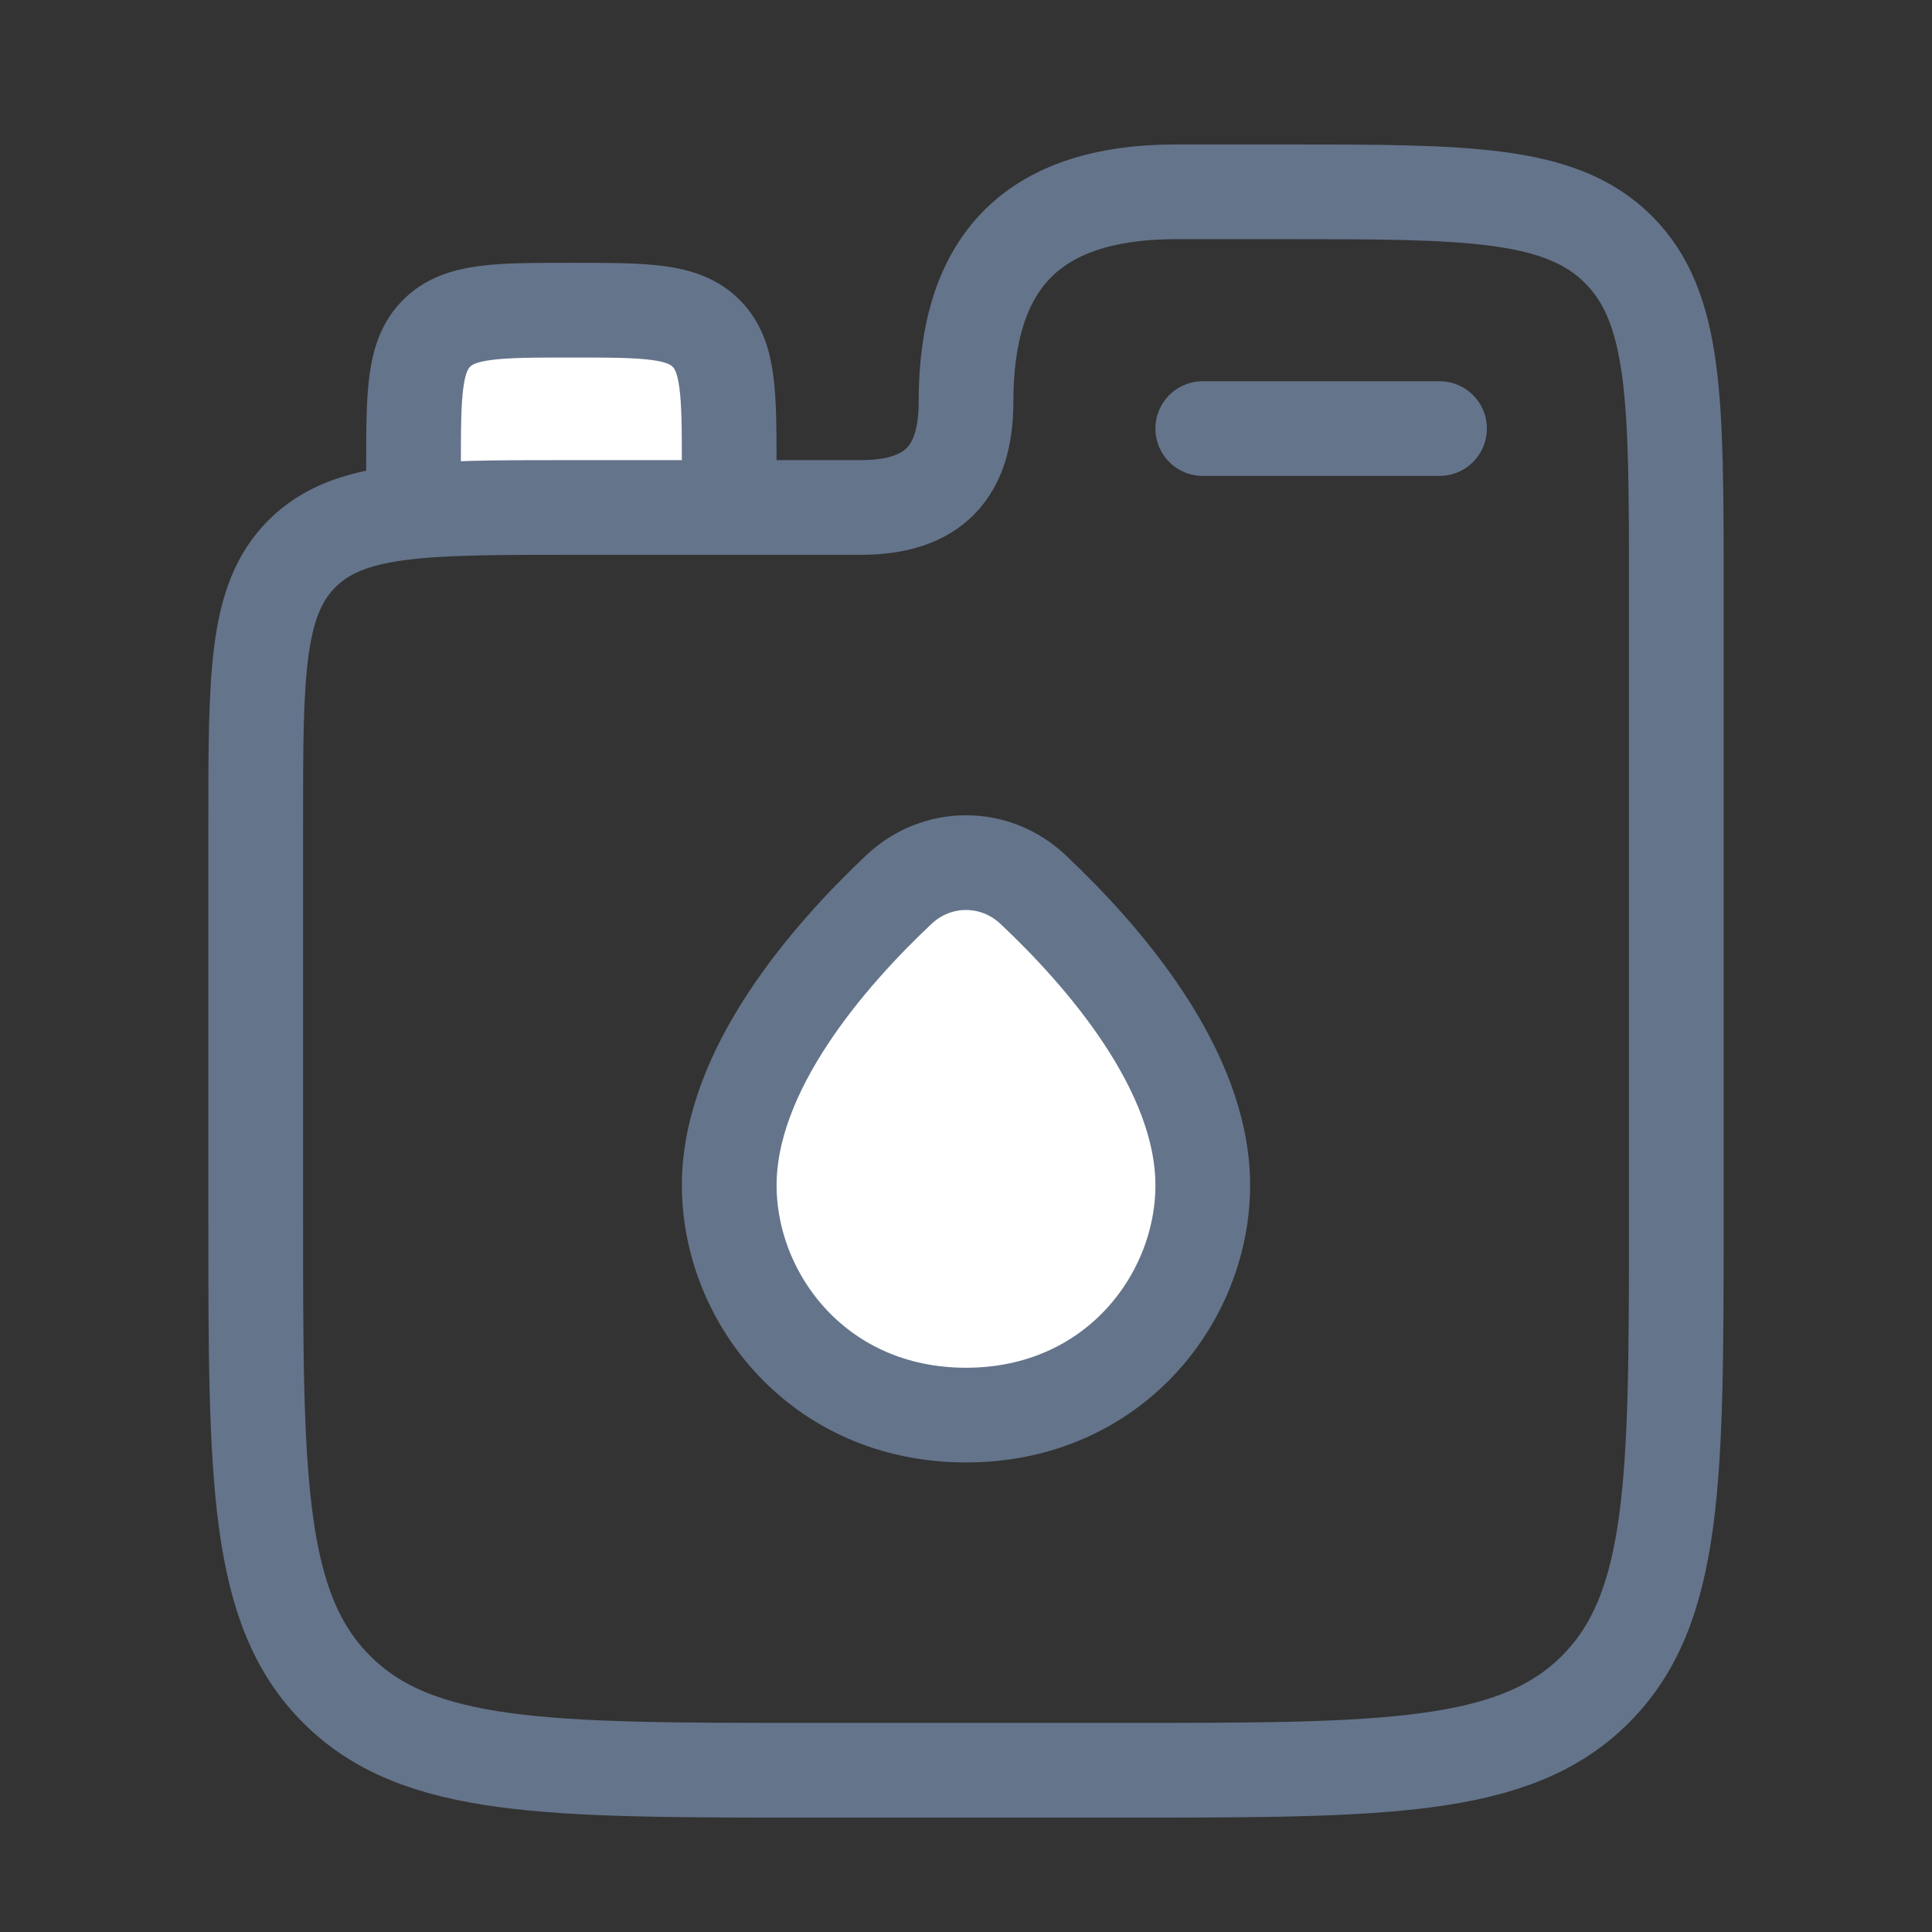 <svg width="51" height="51" viewBox="0 0 51 51" fill="none" xmlns="http://www.w3.org/2000/svg">
<rect x="0" y="0" width="51" height="51" fill="#333333" stroke="none"/>
<path d="M19.25 31.287C19.25 28.236 21.883 25.221 23.731 23.48C24.735 22.535 26.265 22.535 27.269 23.48C29.117 25.221 31.75 28.236 31.75 31.287C31.75 34.278 29.383 37.355 25.5 37.355C21.617 37.355 19.25 34.278 19.25 31.287Z" fill="white"/>
<path d="M10.916 12.355V13.396H19.249V12.355C19.249 10.39 19.249 9.408 18.639 8.798C18.029 8.188 17.047 8.188 15.083 8.188C13.118 8.188 12.136 8.188 11.526 8.798C10.916 9.408 10.916 10.39 10.916 12.355Z" fill="white"/>
<path d="M10.916 13.396V12.355C10.916 10.39 10.916 9.408 11.526 8.798C12.136 8.188 13.118 8.188 15.083 8.188C17.047 8.188 18.029 8.188 18.639 8.798C19.249 9.408 19.249 10.39 19.249 12.355V13.396" stroke="#64748B" stroke-width="2.5"/>
<path d="M31.75 11.313L38 11.313" stroke="#64748B" stroke-width="2.5" stroke-linecap="round"/>
<path d="M33.833 5.063H31.056C27.152 5.063 25.5 7.008 25.5 10.618C25.5 12.424 24.674 13.396 22.722 13.396H15.083C11.155 13.396 9.191 13.396 7.97 14.617C6.75 15.837 6.75 17.801 6.75 21.73V32.146C6.75 39.021 6.75 42.458 8.886 44.594C11.021 46.73 14.459 46.73 21.333 46.73H29.667C36.541 46.73 39.979 46.73 42.114 44.594C44.25 42.458 44.25 39.021 44.25 32.146V15.48C44.25 10.569 44.25 8.114 42.724 6.588C41.199 5.063 38.744 5.063 33.833 5.063Z" stroke="#64748B" stroke-width="2.5"/>
<path d="M19.25 31.287C19.25 28.236 21.883 25.221 23.731 23.48C24.735 22.535 26.265 22.535 27.269 23.48C29.117 25.221 31.75 28.236 31.75 31.287C31.75 34.278 29.383 37.355 25.5 37.355C21.617 37.355 19.25 34.278 19.25 31.287Z" stroke="#64748B" stroke-width="2.5"/>
</svg>
